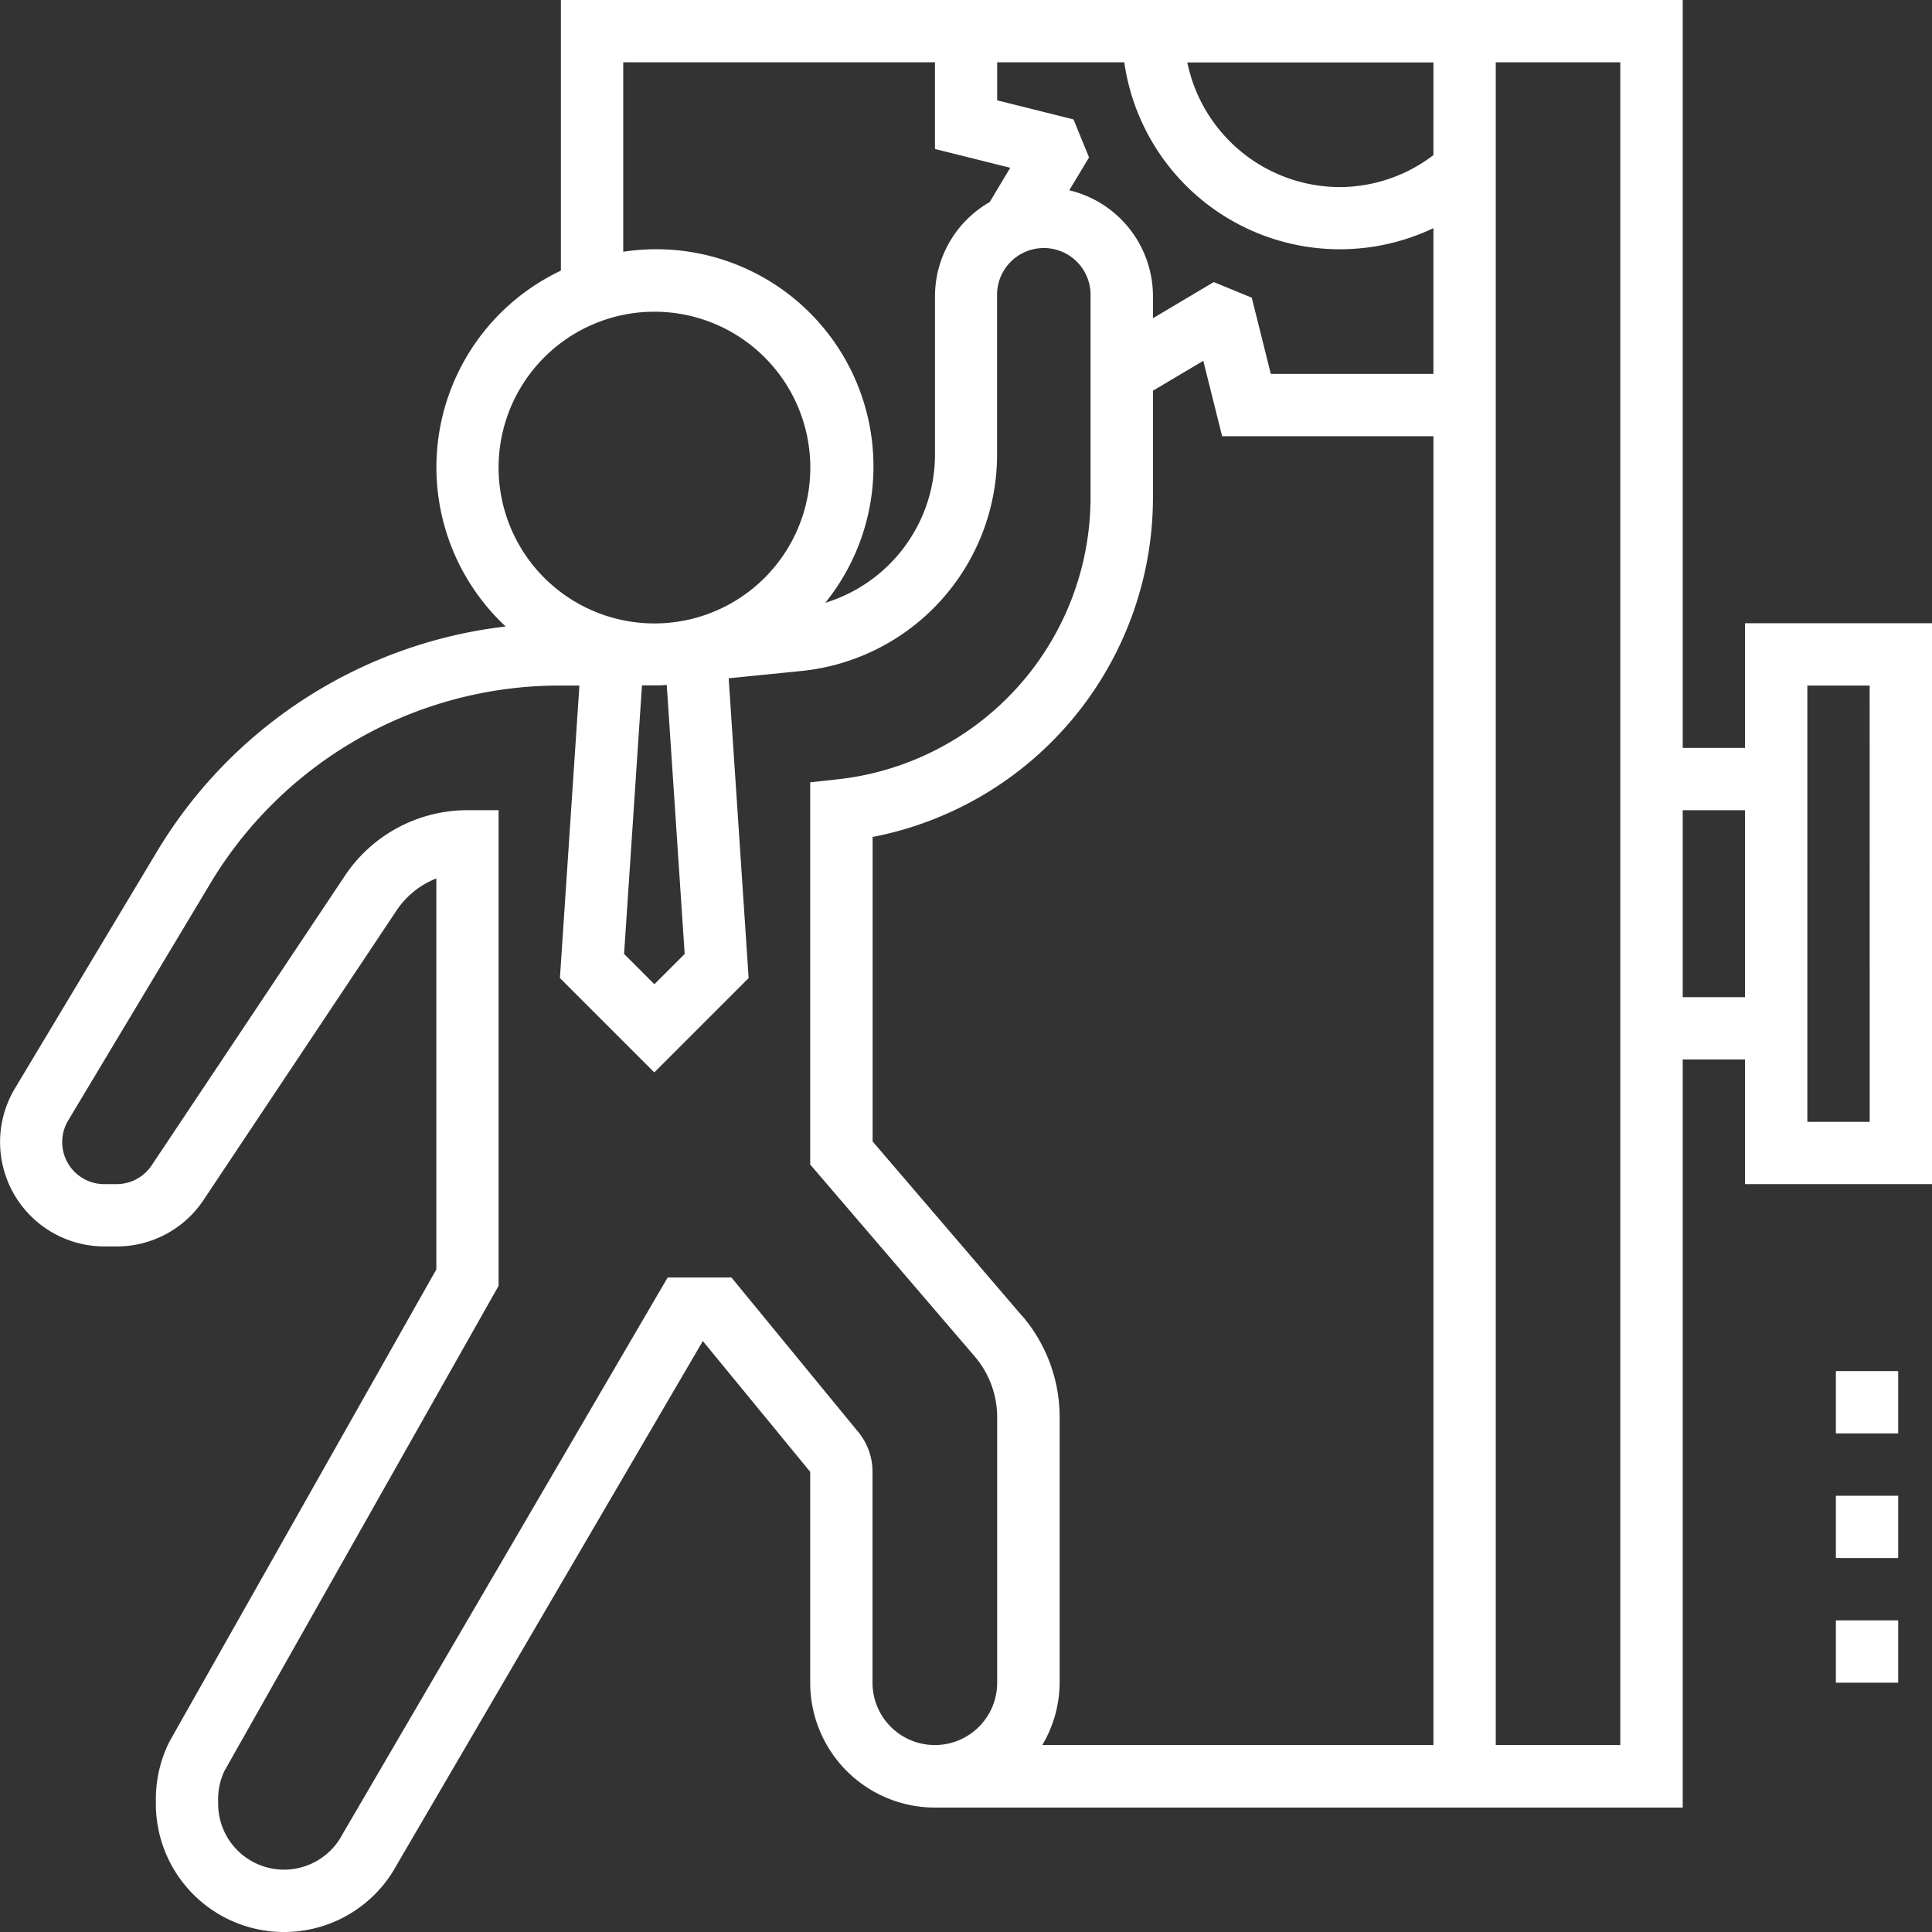 <?xml version="1.0" encoding="UTF-8"?> <svg xmlns="http://www.w3.org/2000/svg" width="59.5" height="59.5" viewBox="0 0 59.5 59.5"><rect x="0" y="0" width="59.5" height="59.5" fill="#333333" stroke="none"/><g transform="translate(10 -1)"><path d="M54.742,20.194v3.839H52.823V1H18.274V9.335a6.7,6.7,0,0,0-1.7,10.959A14.475,14.475,0,0,0,5.86,27.182l-4.4,7.337a3.215,3.215,0,0,0,2.756,4.868h.378a3.21,3.21,0,0,0,2.675-1.431l5.943-8.915a2.622,2.622,0,0,1,1.226-.988V40.094L6.216,54.641A3.962,3.962,0,0,0,5.8,56.407v.143a3.948,3.948,0,0,0,7.426,1.871L22.645,42.3l3.307,4.029v6.5a3.843,3.843,0,0,0,3.839,3.839H52.823V33.629h1.919v3.839H60.5V20.194ZM32.474,41.523l-4.6-5.37V26.776A10.658,10.658,0,0,0,36.508,16.3V13.033l1.55-.921.58,2.323h6.508V54.742H33.1a3.8,3.8,0,0,0,.534-1.919V44.645a4.8,4.8,0,0,0-1.155-3.122ZM34.06,4.677l-2.35-.587V2.919h3.915a6.706,6.706,0,0,0,9.52,5.107v4.489H40.137l-.586-2.347-1.17-.481L36.508,10.8v-.683A3.358,3.358,0,0,0,33.931,6.86l.608-1.013Zm11.085,1.1a4.772,4.772,0,0,1-2.879.985,4.807,4.807,0,0,1-4.7-3.839h7.58ZM20.194,2.919h9.6V5.588l2.319.579-.633,1.056a3.347,3.347,0,0,0-1.685,2.894v4.866a4.78,4.78,0,0,1-3.378,4.581A6.688,6.688,0,0,0,20.194,8.754Zm1.892,27.46-.933.933-.933-.933.551-8.271h.295c.03,0,.058,0,.087,0s.061,0,.092,0h.007c.1,0,.188-.009.282-.014ZM16.355,15.4a4.8,4.8,0,1,1,4.8,4.8A4.8,4.8,0,0,1,16.355,15.4ZM27.871,52.823v-6.5a1.926,1.926,0,0,0-.436-1.218l-3.909-4.762H21.562L11.546,57.492a2.03,2.03,0,0,1-3.828-.941v-.143a2.011,2.011,0,0,1,.192-.865L16.355,40.6V25.952H15.4a4.536,4.536,0,0,0-3.782,2.024L5.67,36.891a1.3,1.3,0,0,1-1.078.577H4.214A1.295,1.295,0,0,1,3.1,35.507l4.4-7.337a12.537,12.537,0,0,1,10.7-6.057h.644l-.6,9.008,2.906,2.906,2.906-2.906-.615-9.232,2.217-.222a6.7,6.7,0,0,0,6.049-6.684V10.117a1.44,1.44,0,1,1,2.879,0V16.3A8.742,8.742,0,0,1,26.806,25l-.854.094v11.77l5.065,5.909a2.881,2.881,0,0,1,.693,1.873v8.177a1.919,1.919,0,0,1-3.839,0ZM50.9,54.742H47.065V2.919H50.9ZM52.823,31.71V25.952h1.919V31.71Zm5.758,3.839H56.661V22.113h1.919Z" transform="translate(-11)" fill="#fff"></path><path d="M43,53h1.919v1.919H43Z" transform="translate(3.54 -2.097)" fill="#fff"></path><path d="M43,49h1.919v1.919H43Z" transform="translate(3.54 -1.935)" fill="#fff"></path><path d="M43,45h1.919v1.919H43Z" transform="translate(3.54 -1.774)" fill="#fff"></path></g></svg> 